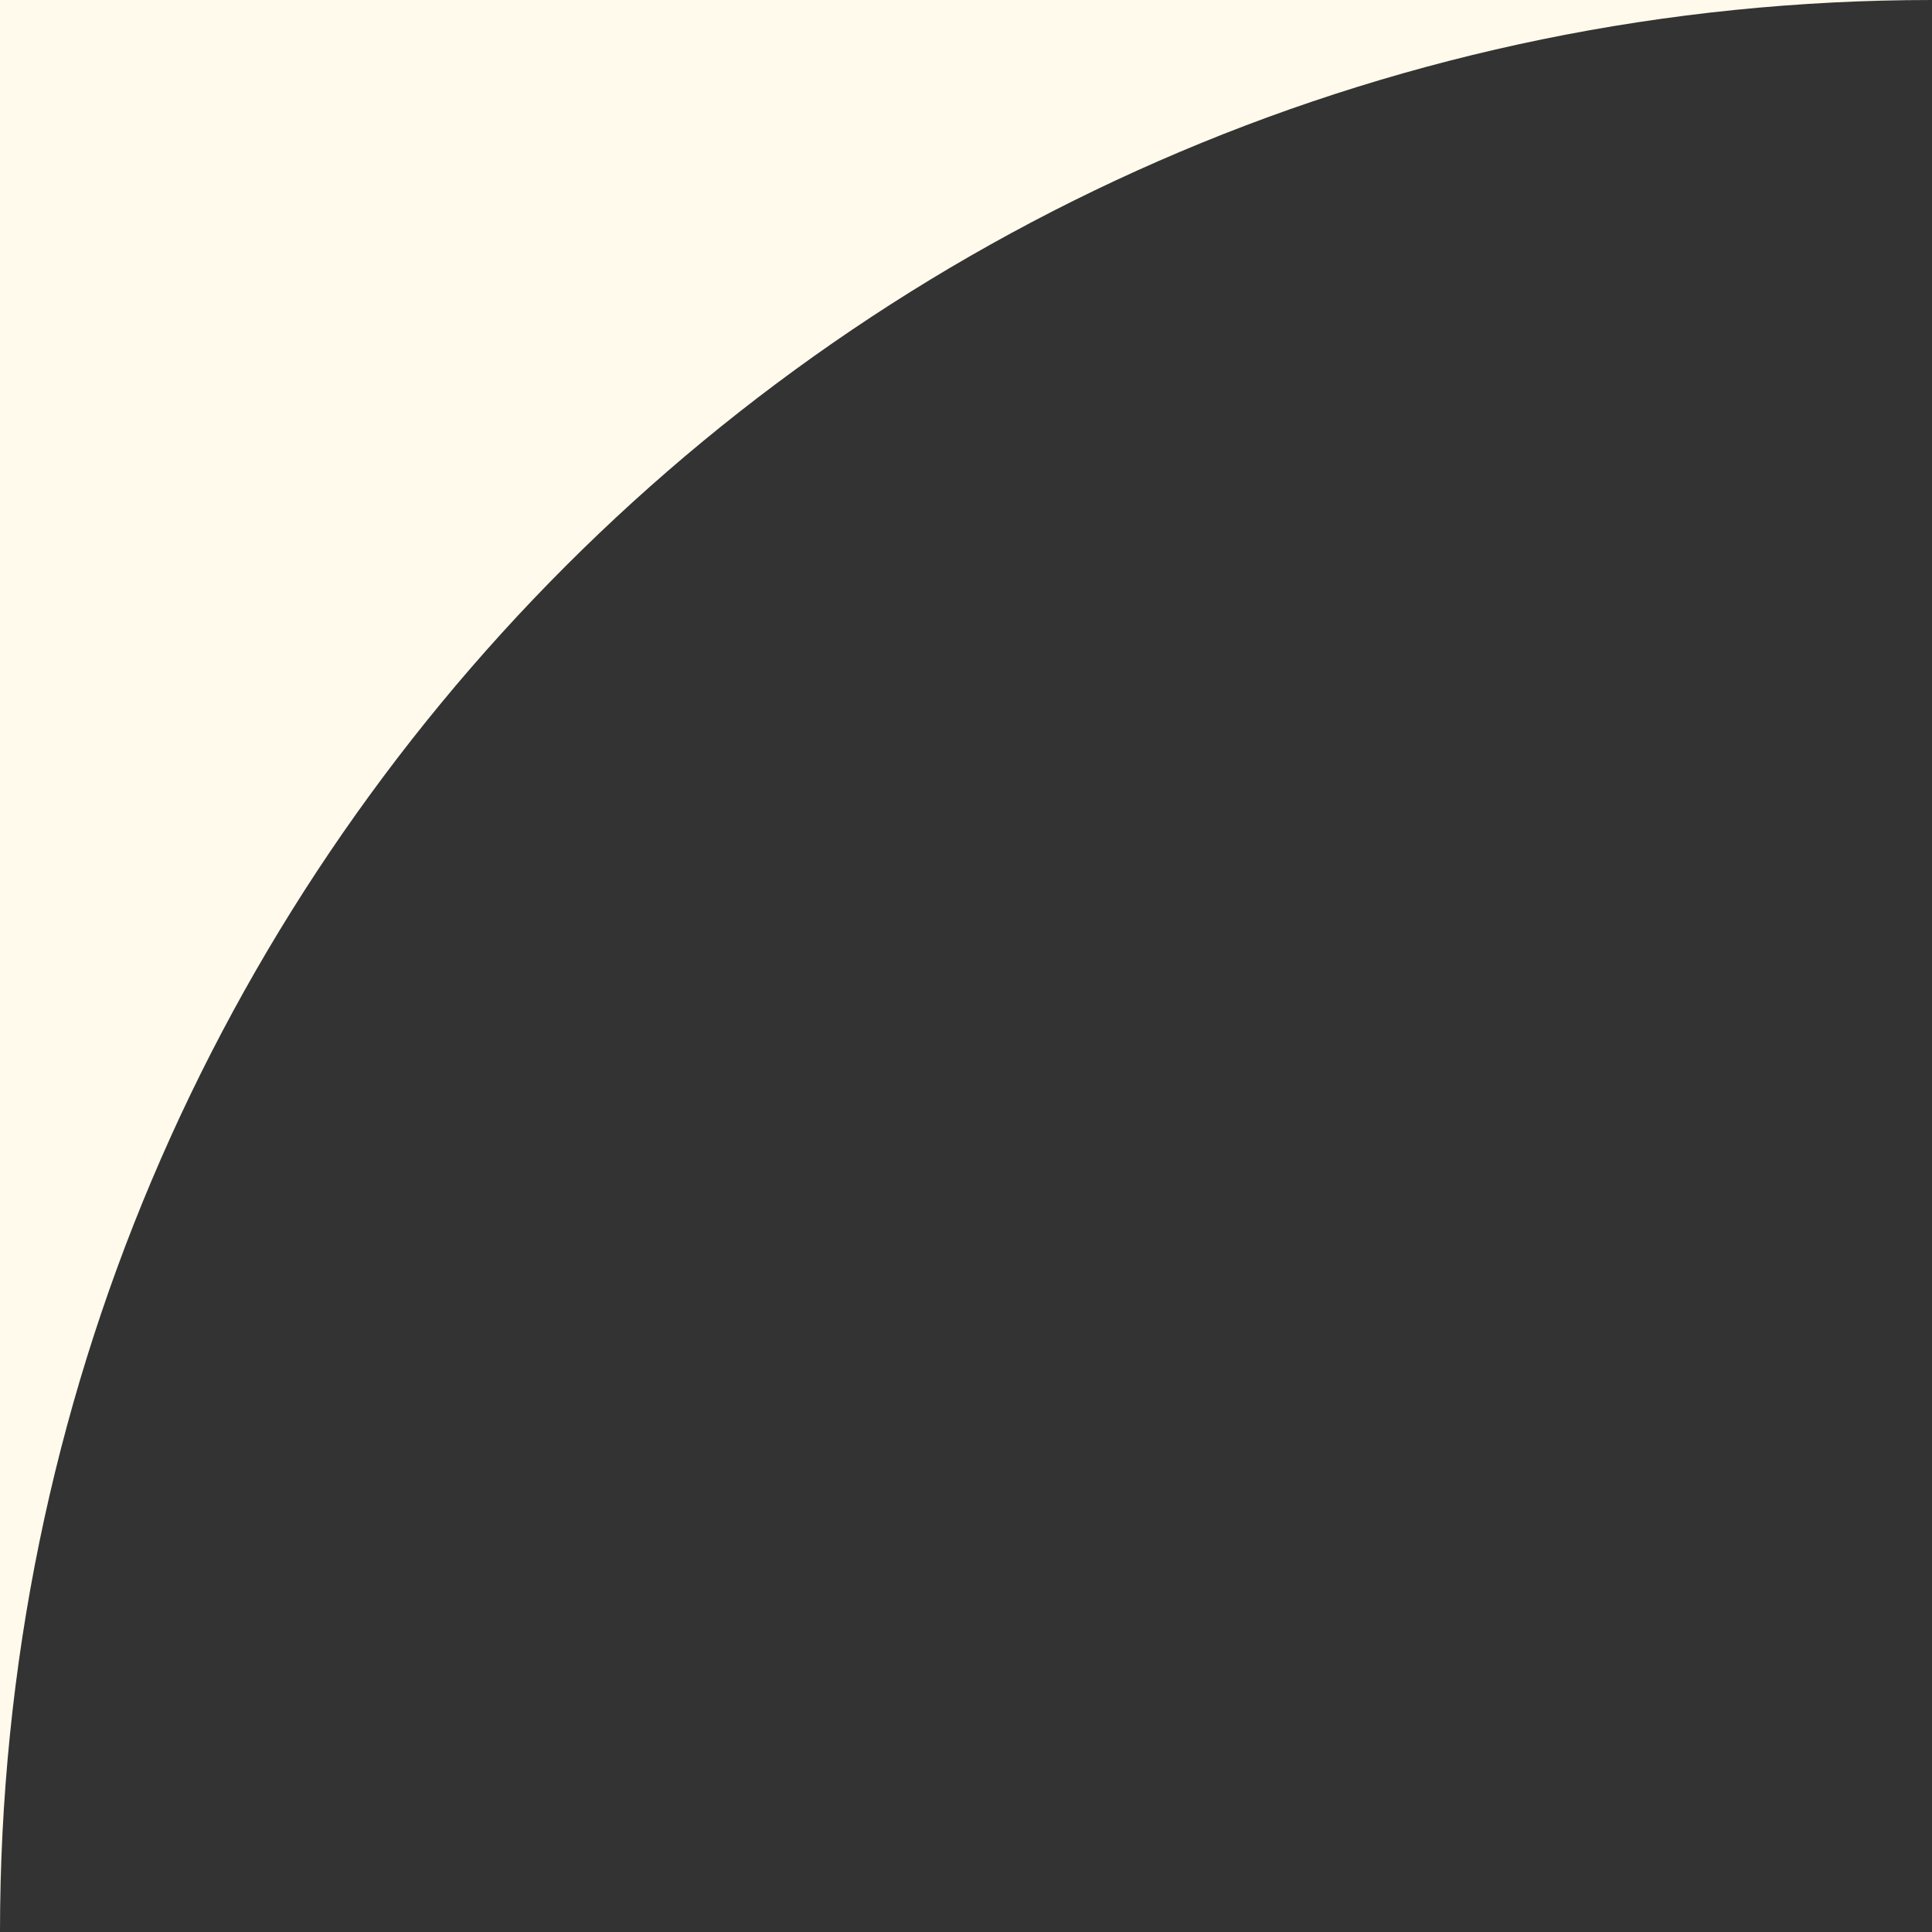 <svg width="120" height="120" viewBox="0 0 120 120" fill="none" xmlns="http://www.w3.org/2000/svg">
<rect x="0" y="0" width="120" height="120" fill="#333333" stroke="none"/>
<path fill-rule="evenodd" clip-rule="evenodd" d="M0 120L0 0L120 0C53.726 0 0 53.726 0 120Z" fill="#FFFAEB"/>
</svg>
